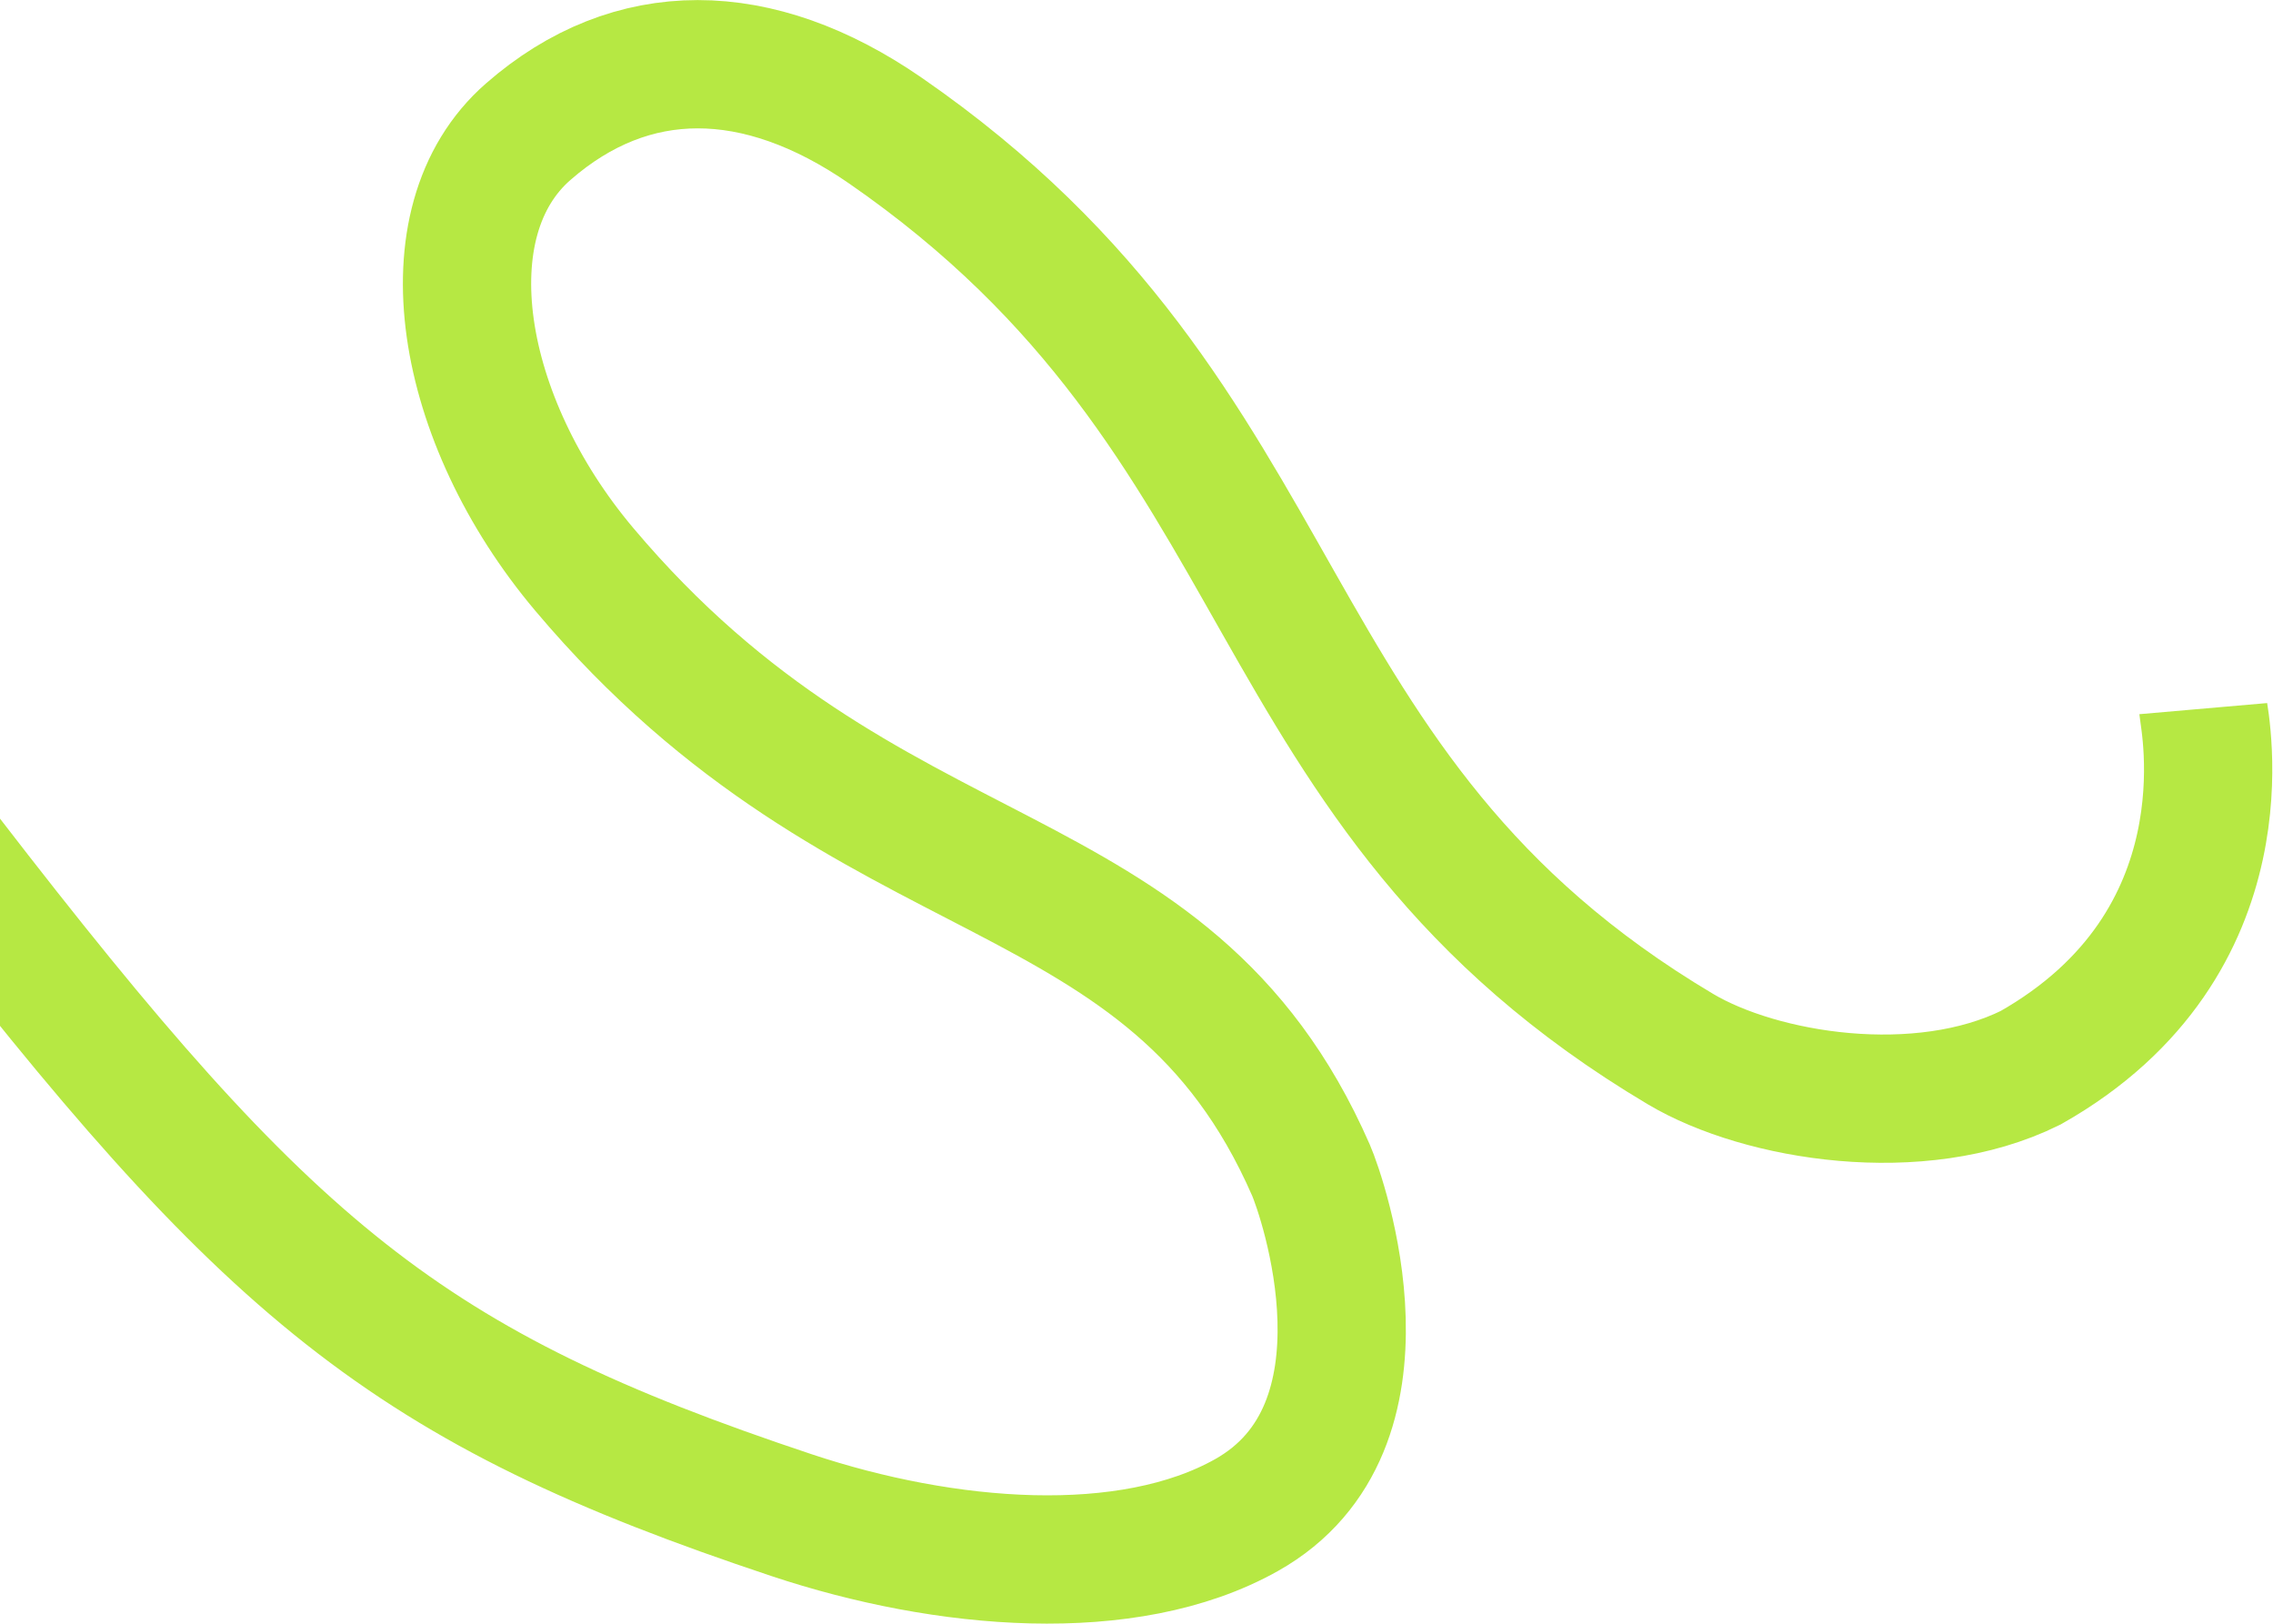 <?xml version="1.0" encoding="UTF-8"?> <svg xmlns="http://www.w3.org/2000/svg" width="1772" height="1266" viewBox="0 0 1772 1266" fill="none"> <path d="M-40.876 667C210.124 992.498 316.624 1081 617.124 1181.08C736.672 1220.89 879.124 1233 971.658 1181.08C1093.68 1112.61 1030.79 932.204 1022.01 912.127C910.059 656.314 679.196 709.355 455.404 443.724C357.415 327.415 331.178 173.037 411.775 102.665C492.372 32.293 590.727 33.045 690.228 101.797C1021.34 330.586 969.064 615.013 1310.03 817.756C1372.92 855.152 1496.7 875.048 1583.01 832.34C1754.98 735.011 1718.52 562.588 1717.63 552.378" stroke="#B6E843" stroke-width="100" stroke-miterlimit="10"></path> </svg> 